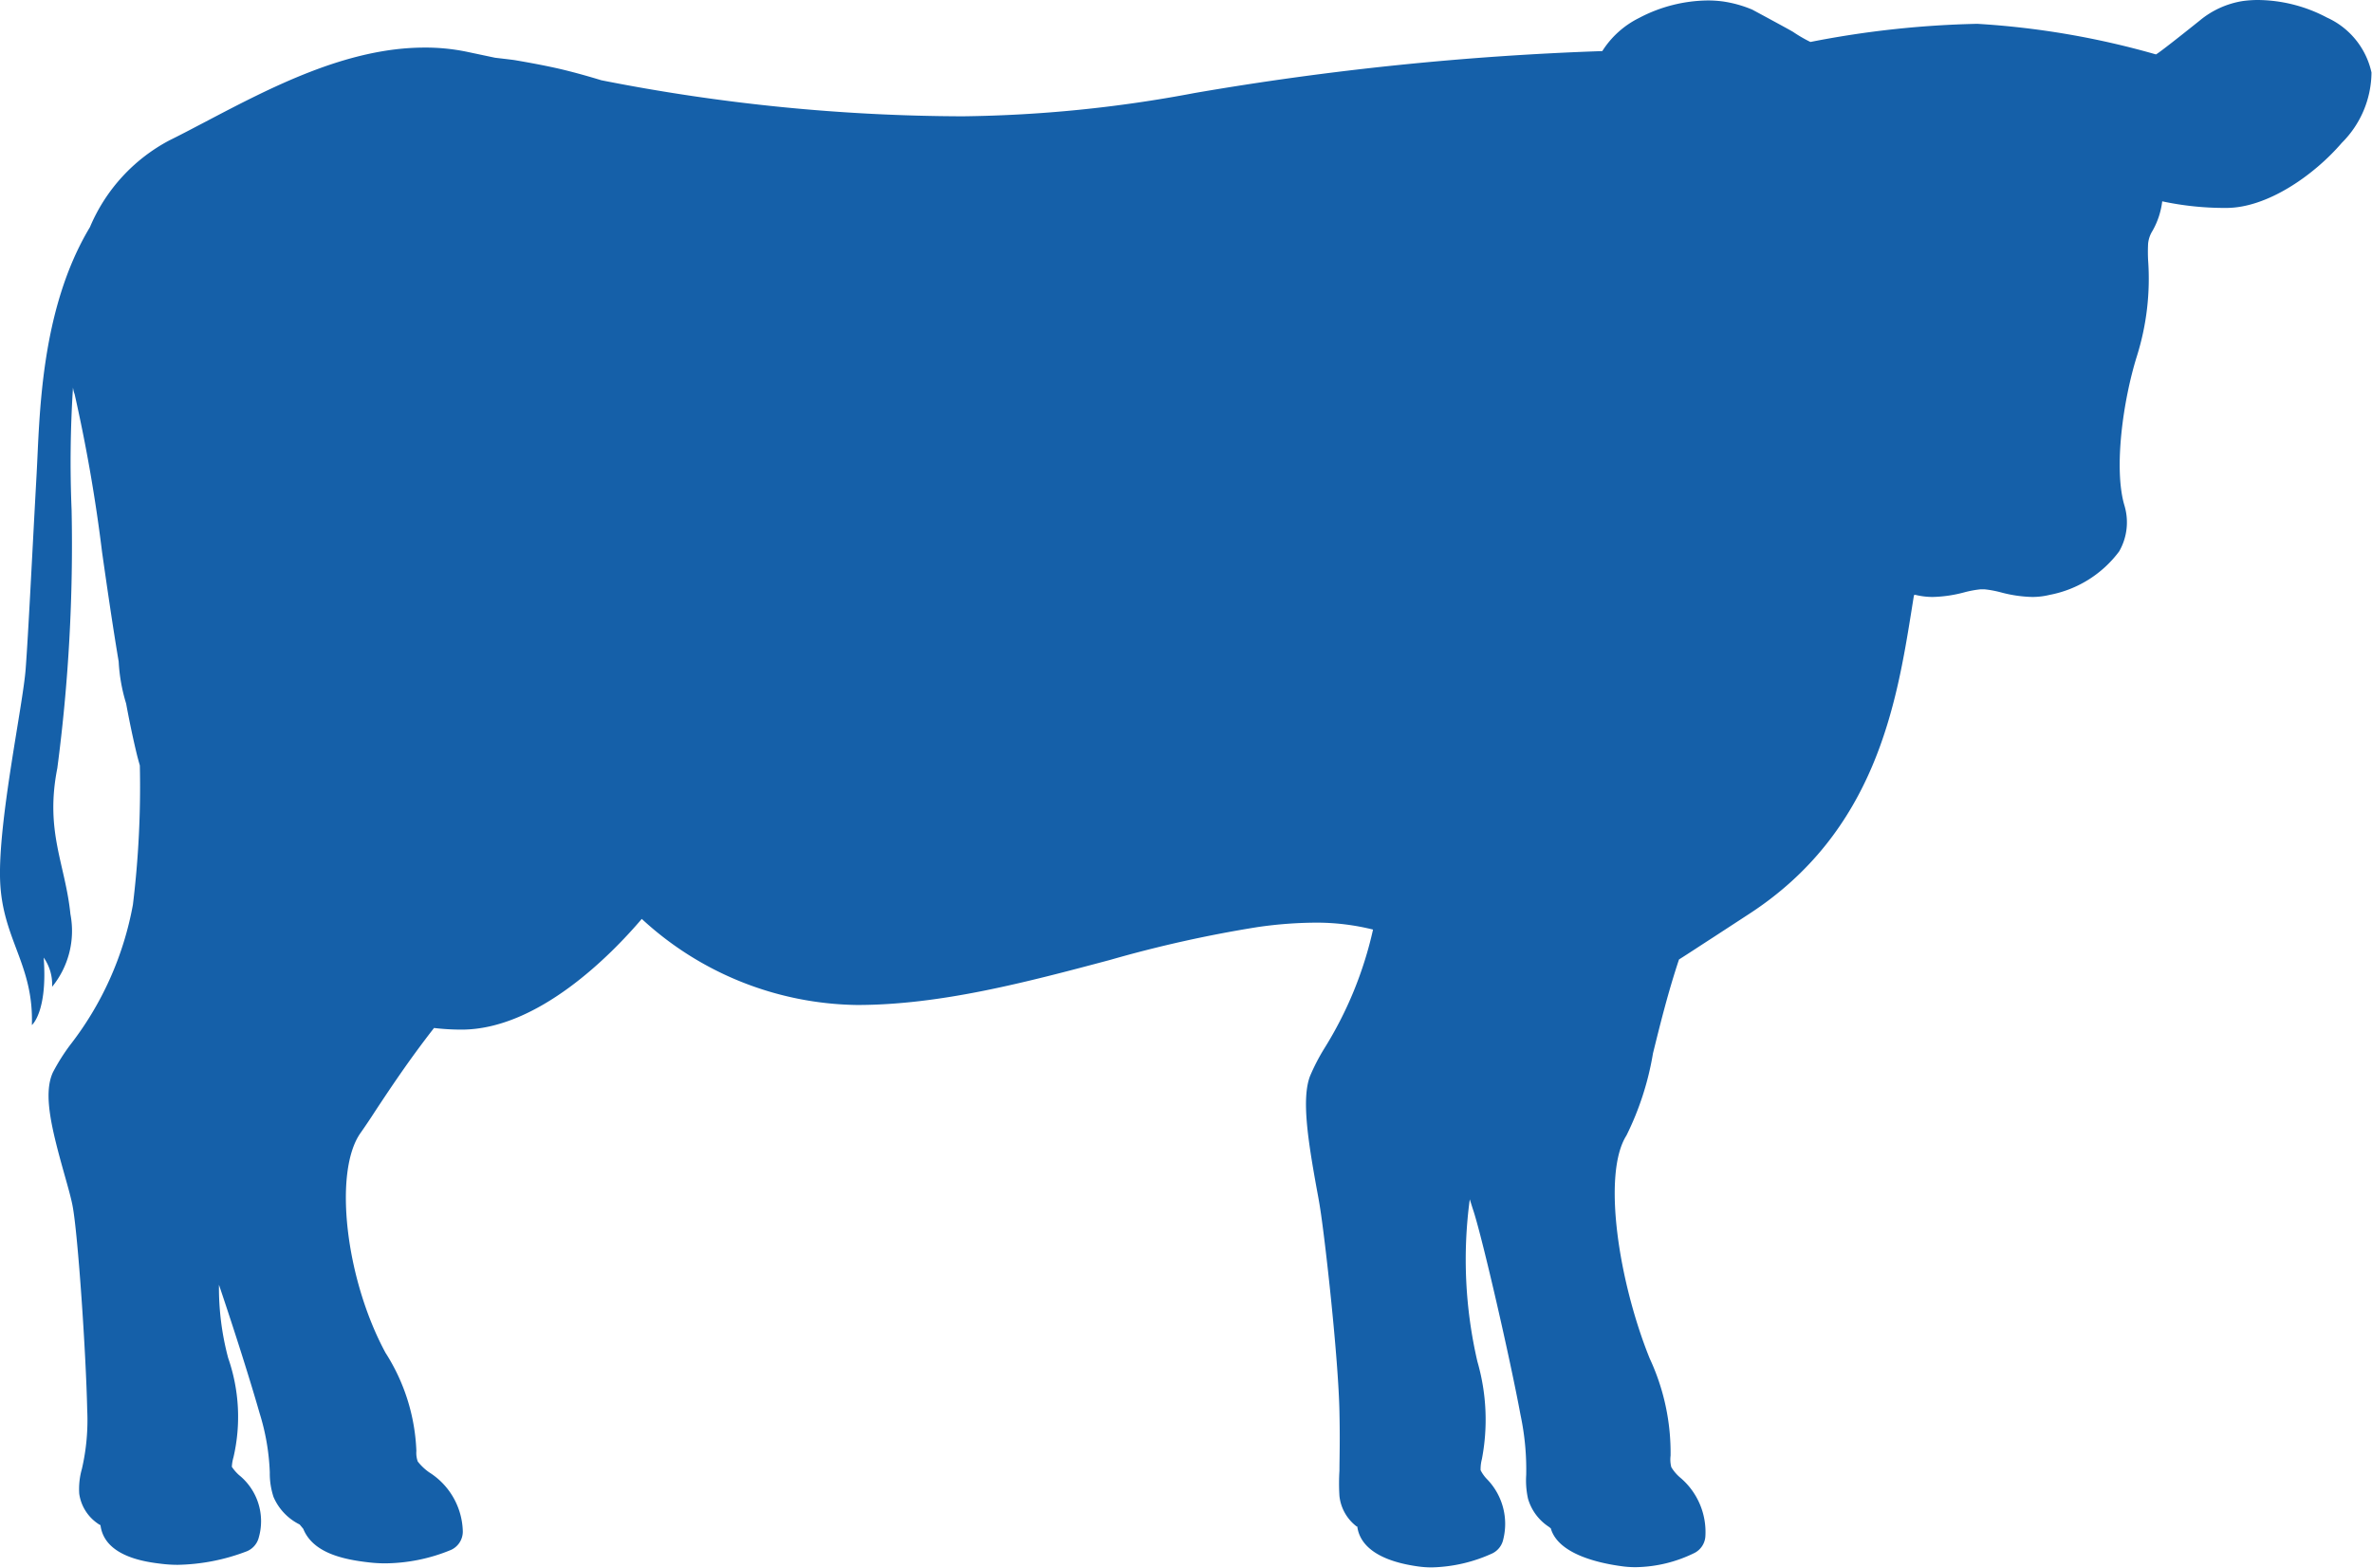 <svg xmlns="http://www.w3.org/2000/svg" width="102.828" height="67.978" viewBox="0 0 102.828 67.978"><defs><style>.a{fill:#1560a9;}</style></defs><path class="a" d="M115,124.539a6.111,6.111,0,0,1-.746-.433c-.143-.091-1.775-.969-1.775-.969a5.2,5.2,0,0,0-1.263-.353,4.952,4.952,0,0,0-.655-.044,6.508,6.508,0,0,0-2.994.762,3.971,3.971,0,0,0-1.588,1.433A130.376,130.376,0,0,0,88.3,126.754a57.163,57.163,0,0,1-10.058,1.009A81.618,81.618,0,0,1,62.587,126.2c-.56-.171-1.14-.334-1.731-.476-.667-.155-1.354-.282-2.045-.4-.278-.036-.552-.067-.83-.1l-1.259-.266a8.879,8.879,0,0,0-1.795-.175c-3.371,0-6.643,1.715-9.53,3.232-.54.282-1.048.552-1.541.794a7.58,7.58,0,0,0-3.439,3.76c-2.172,3.613-2.176,8.263-2.311,10.685-.2,3.629-.357,6.909-.476,8.481s-1.191,6.556-1.108,9.133,1.461,3.649,1.378,6.3c0,0,.687-.568.512-2.926a2.029,2.029,0,0,1,.365,1.267,3.835,3.835,0,0,0,.794-3.149c-.222-2.188-1.112-3.574-.568-6.333a74.158,74.158,0,0,0,.619-11.193,50.384,50.384,0,0,1,.06-5.313,1.238,1.238,0,0,0,.071.29,69.341,69.341,0,0,1,1.191,6.857c.226,1.588.461,3.2.719,4.741a7.5,7.5,0,0,0,.322,1.815c.147.794.306,1.553.476,2.251.036.139.075.282.119.437a42.324,42.324,0,0,1-.3,6.035,14,14,0,0,1-2.72,6.083,8.652,8.652,0,0,0-.75,1.191c-.429.941-.06,2.426.5,4.419.151.536.294,1.04.357,1.382.23,1.223.58,6.377.631,8.819a9.375,9.375,0,0,1-.23,2.573,3.176,3.176,0,0,0-.115,1.076,1.886,1.886,0,0,0,.9,1.354h.02c.167,1.39,2.009,1.608,2.641,1.684a5.827,5.827,0,0,0,.707.044,8.775,8.775,0,0,0,3-.588.878.878,0,0,0,.512-.584,2.571,2.571,0,0,0-.854-2.72,1.91,1.91,0,0,1-.31-.357,1.783,1.783,0,0,1,.071-.417,7.766,7.766,0,0,0-.23-4.3,11.829,11.829,0,0,1-.4-3.177c.651,1.922,1.366,4.177,1.759,5.559a9.8,9.8,0,0,1,.445,2.581,3.232,3.232,0,0,0,.163,1.064,2.382,2.382,0,0,0,1.132,1.191l.155.187c.421,1.04,1.711,1.326,2.823,1.453a6.007,6.007,0,0,0,.715.044,7.584,7.584,0,0,0,2.871-.584.874.874,0,0,0,.508-.794,3.113,3.113,0,0,0-1.453-2.565,2.3,2.3,0,0,1-.5-.473,1.112,1.112,0,0,1-.06-.457,8.482,8.482,0,0,0-1.338-4.257c-1.739-3.216-2.263-7.858-1.084-9.53.187-.266.4-.58.635-.945.635-.961,1.469-2.22,2.553-3.609a9.927,9.927,0,0,0,1.191.071c3.323,0,6.5-3.256,7.814-4.8a14.025,14.025,0,0,0,9.331,3.732c3.625,0,7.362-.993,10.971-1.954a54.044,54.044,0,0,1,6.4-1.425,18.215,18.215,0,0,1,2.49-.191,10.11,10.11,0,0,1,2.509.3,16.5,16.5,0,0,1-2.116,5.162,8.89,8.89,0,0,0-.615,1.191c-.373.977-.091,2.779.29,4.888.06.318.111.6.147.838.218,1.374.794,6.512.838,8.839.028,1.306,0,2.021,0,2.545a8.942,8.942,0,0,0,0,1.1,1.918,1.918,0,0,0,.75,1.322h.024c.075.6.568,1.437,2.613,1.727a4.075,4.075,0,0,0,.631.044,6.651,6.651,0,0,0,2.613-.608.878.878,0,0,0,.469-.6,2.779,2.779,0,0,0-.715-2.629,1.588,1.588,0,0,1-.266-.377,1.723,1.723,0,0,1,.056-.48,9.071,9.071,0,0,0-.195-4.233,19.571,19.571,0,0,1-.33-7.032c.06.187.111.357.159.5.4,1.231,1.588,6.4,2.041,8.851a11.392,11.392,0,0,1,.246,2.6,3.673,3.673,0,0,0,.079,1.032,2.184,2.184,0,0,0,.9,1.215l.087.068c.31,1.1,2.025,1.5,3.053,1.64a4.2,4.2,0,0,0,.635.044,5.92,5.92,0,0,0,2.553-.623.87.87,0,0,0,.461-.723,3.085,3.085,0,0,0-1.1-2.545,1.831,1.831,0,0,1-.377-.445,1.326,1.326,0,0,1-.032-.5,9.681,9.681,0,0,0-.905-4.213c-1.342-3.323-2.069-8-1.009-9.669a12.682,12.682,0,0,0,1.151-3.562c.306-1.235.647-2.625,1.128-4.07.441-.278.925-.6,1.473-.953l1.533-1c5.527-3.574,6.429-9.156,7.084-13.246l.083-.52a.752.752,0,0,0,.02-.091h.056a3.177,3.177,0,0,0,.758.091,5.778,5.778,0,0,0,1.358-.2,4.507,4.507,0,0,1,.7-.131h.187a4.548,4.548,0,0,1,.7.131,5.745,5.745,0,0,0,1.358.2,3.176,3.176,0,0,0,.758-.091,4.895,4.895,0,0,0,3.014-1.886,2.533,2.533,0,0,0,.222-2.009c-.461-1.588-.06-4.535.556-6.488A11.2,11.2,0,0,0,129.64,134a7.113,7.113,0,0,1,0-.715,1.274,1.274,0,0,1,.191-.556,3.411,3.411,0,0,0,.421-1.279,12.955,12.955,0,0,0,2.779.286c1.779,0,3.8-1.418,5.007-2.823a4.35,4.35,0,0,0,1.286-3.049,3.416,3.416,0,0,0-1.93-2.382,6.492,6.492,0,0,0-2.99-.762,4.946,4.946,0,0,0-.654.044h0a3.863,3.863,0,0,0-1.866.842c-.719.576-1.815,1.445-1.906,1.473a35.824,35.824,0,0,0-7.743-1.326,41.769,41.769,0,0,0-7.231.786Z" transform="translate(-36.518 -122.72)"/></svg>